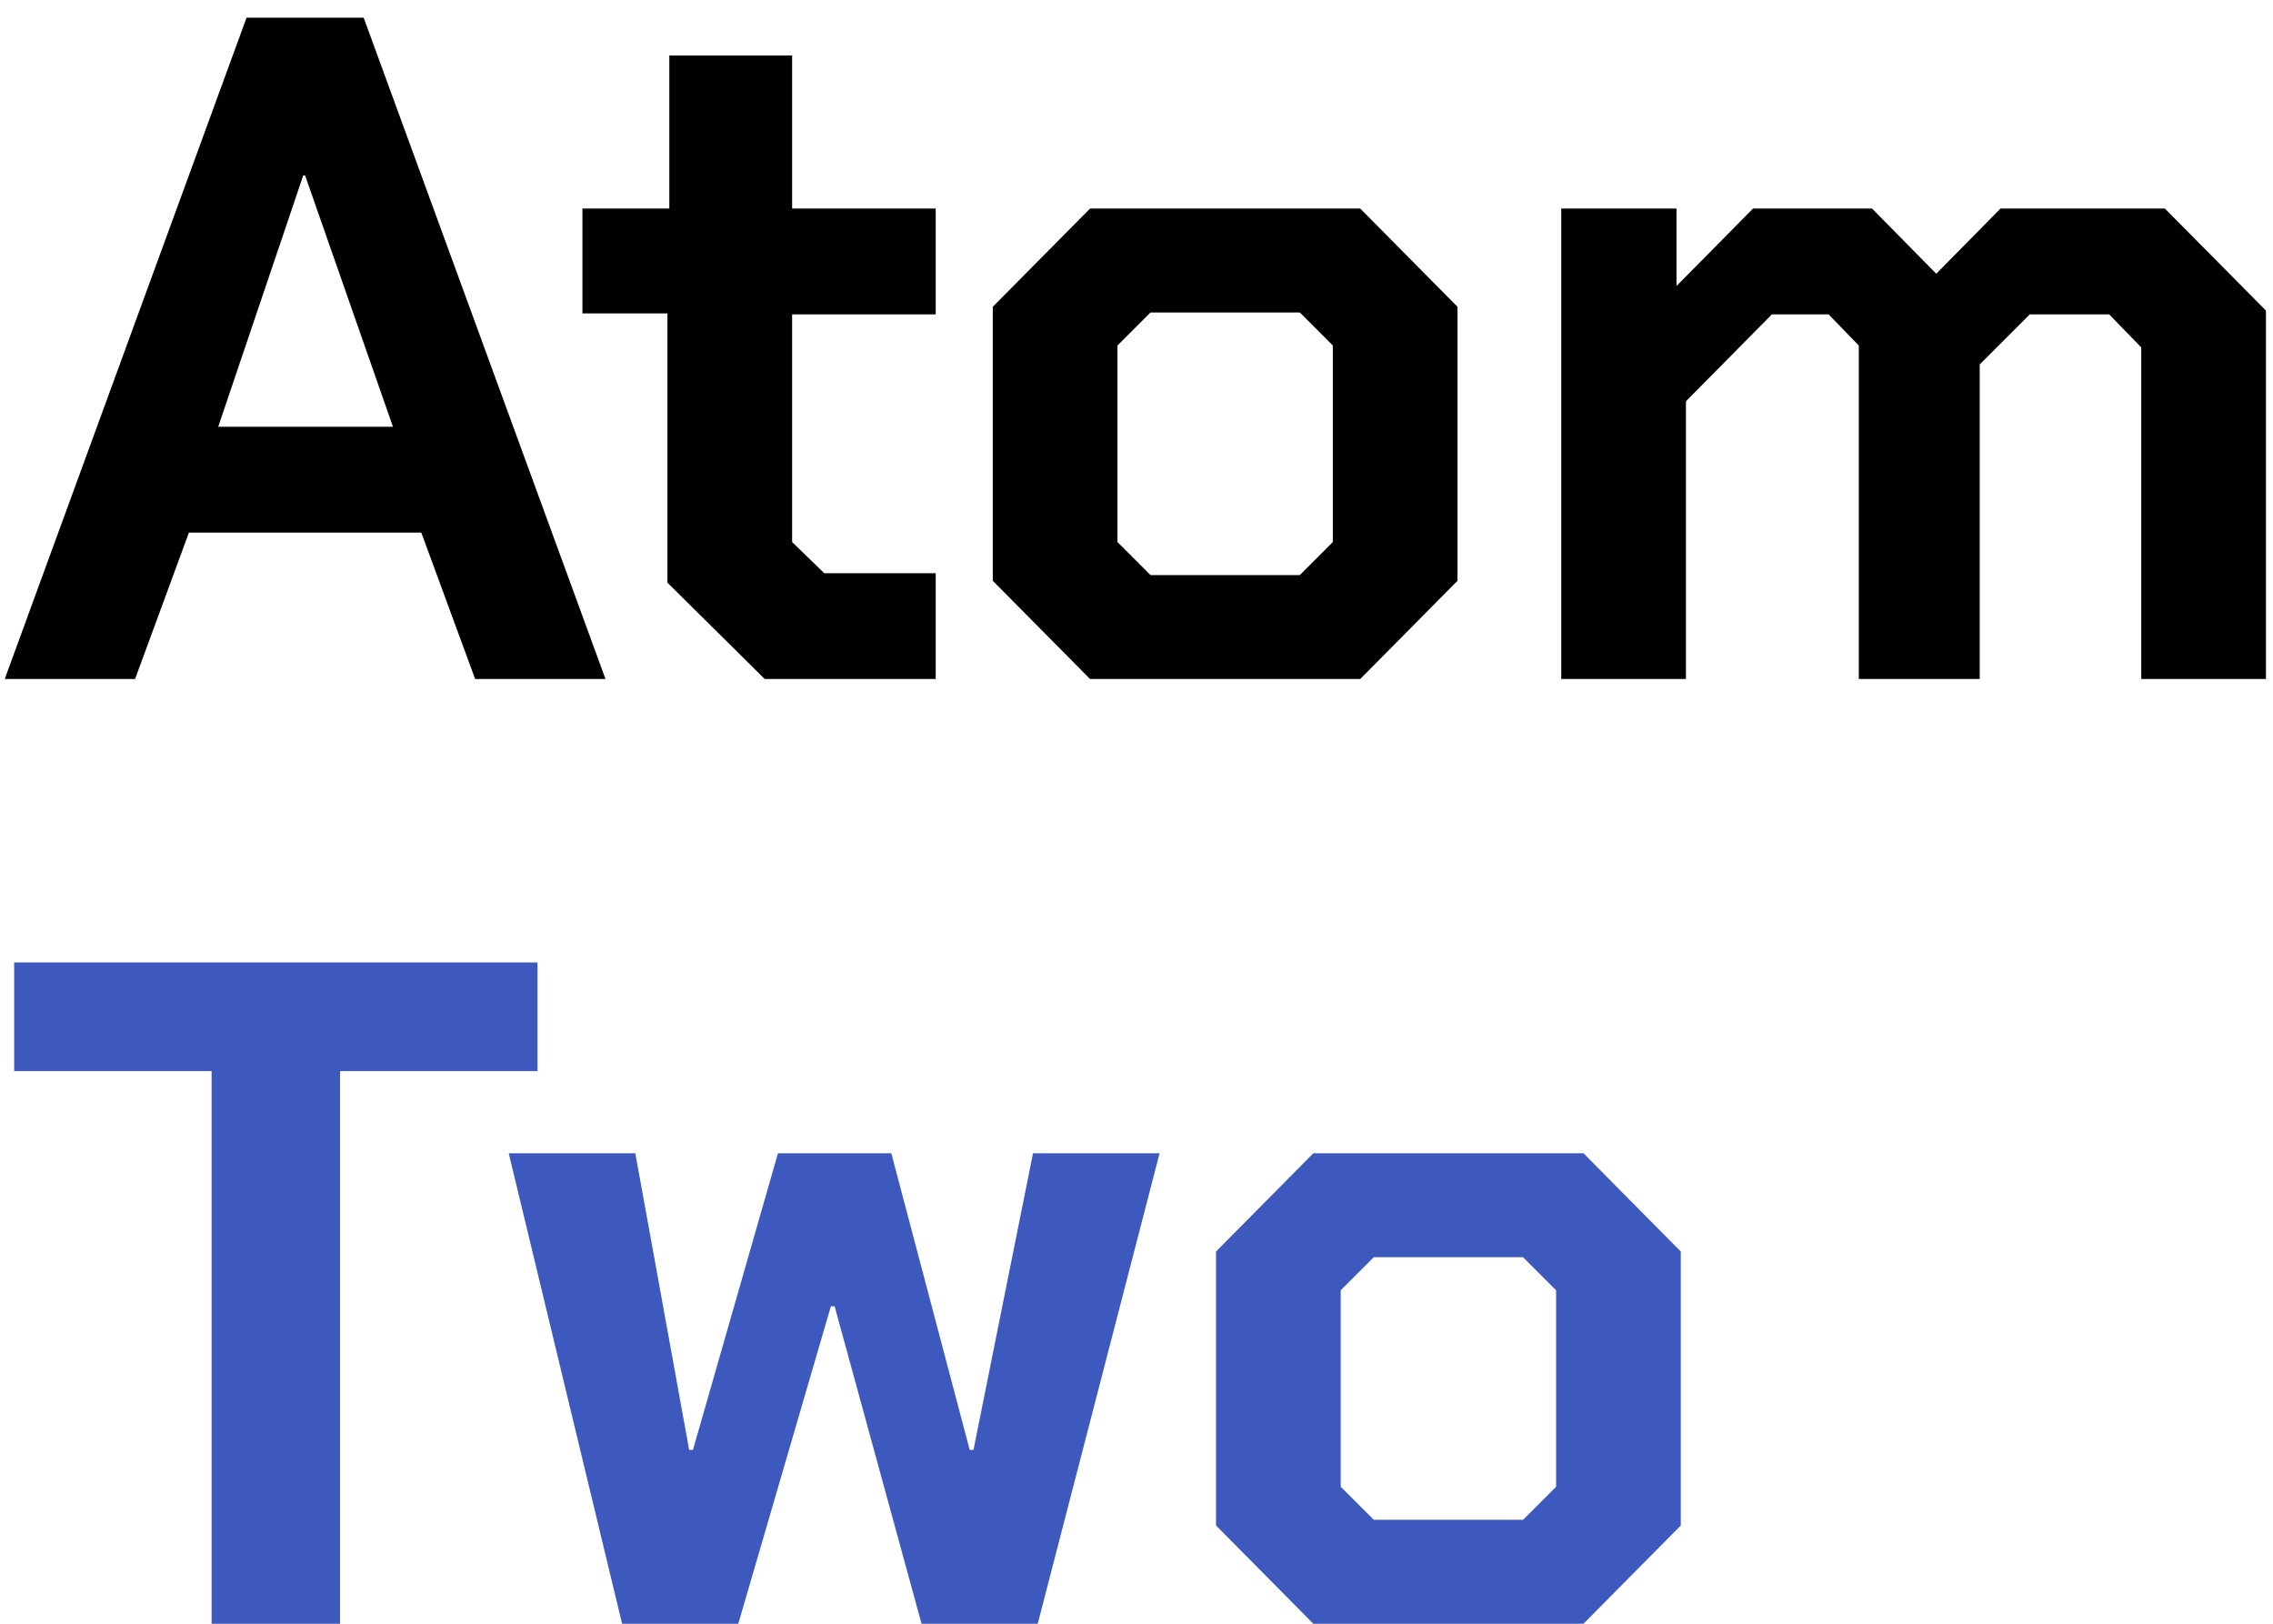 <svg width="77" height="55" viewBox="0 0 77 55" fill="none" xmlns="http://www.w3.org/2000/svg">
<path d="M8.352 0.6H12.32L20.512 23H16.096L14.272 18.04H6.4L4.576 23H0.16L8.352 0.6ZM13.312 14.456L10.336 5.944H10.272L7.392 14.456H13.312ZM22.61 19.736V10.616H19.73V7.064H22.674V1.88H26.834V7.064H31.698V10.648H26.834V18.36L27.922 19.416H31.698V23H25.906L22.61 19.736ZM33.631 19.672V10.392L36.927 7.064H46.079L49.375 10.392V19.672L46.079 23H36.927L33.631 19.672ZM44.031 19.48L45.151 18.36V11.704L44.031 10.584H38.975L37.855 11.704V18.36L38.975 19.48H44.031ZM52.889 7.064H56.793V9.688L59.385 7.064H63.417L65.593 9.272L67.769 7.064H73.337L76.761 10.52V23H72.537V11.768L71.449 10.648H68.761L67.065 12.344V23H62.969V11.704L61.945 10.648H60.025L57.113 13.592V23H52.889V7.064Z" fill="black"/>
<path d="M7.168 36.28H0.48V32.6H18.208V36.28H11.52V55H7.168V36.28ZM17.234 39.064H21.522L23.346 49.112H23.474L26.354 39.064H30.194L32.85 49.112H32.978L34.994 39.064H39.282L35.154 55H31.218L28.274 44.248H28.146L25.01 55H21.074L17.234 39.064ZM41.194 51.672V42.392L44.49 39.064H53.642L56.938 42.392V51.672L53.642 55H44.49L41.194 51.672ZM51.594 51.48L52.714 50.36V43.704L51.594 42.584H46.538L45.418 43.704V50.36L46.538 51.48H51.594Z" fill="#3D59BE"/>
</svg>
